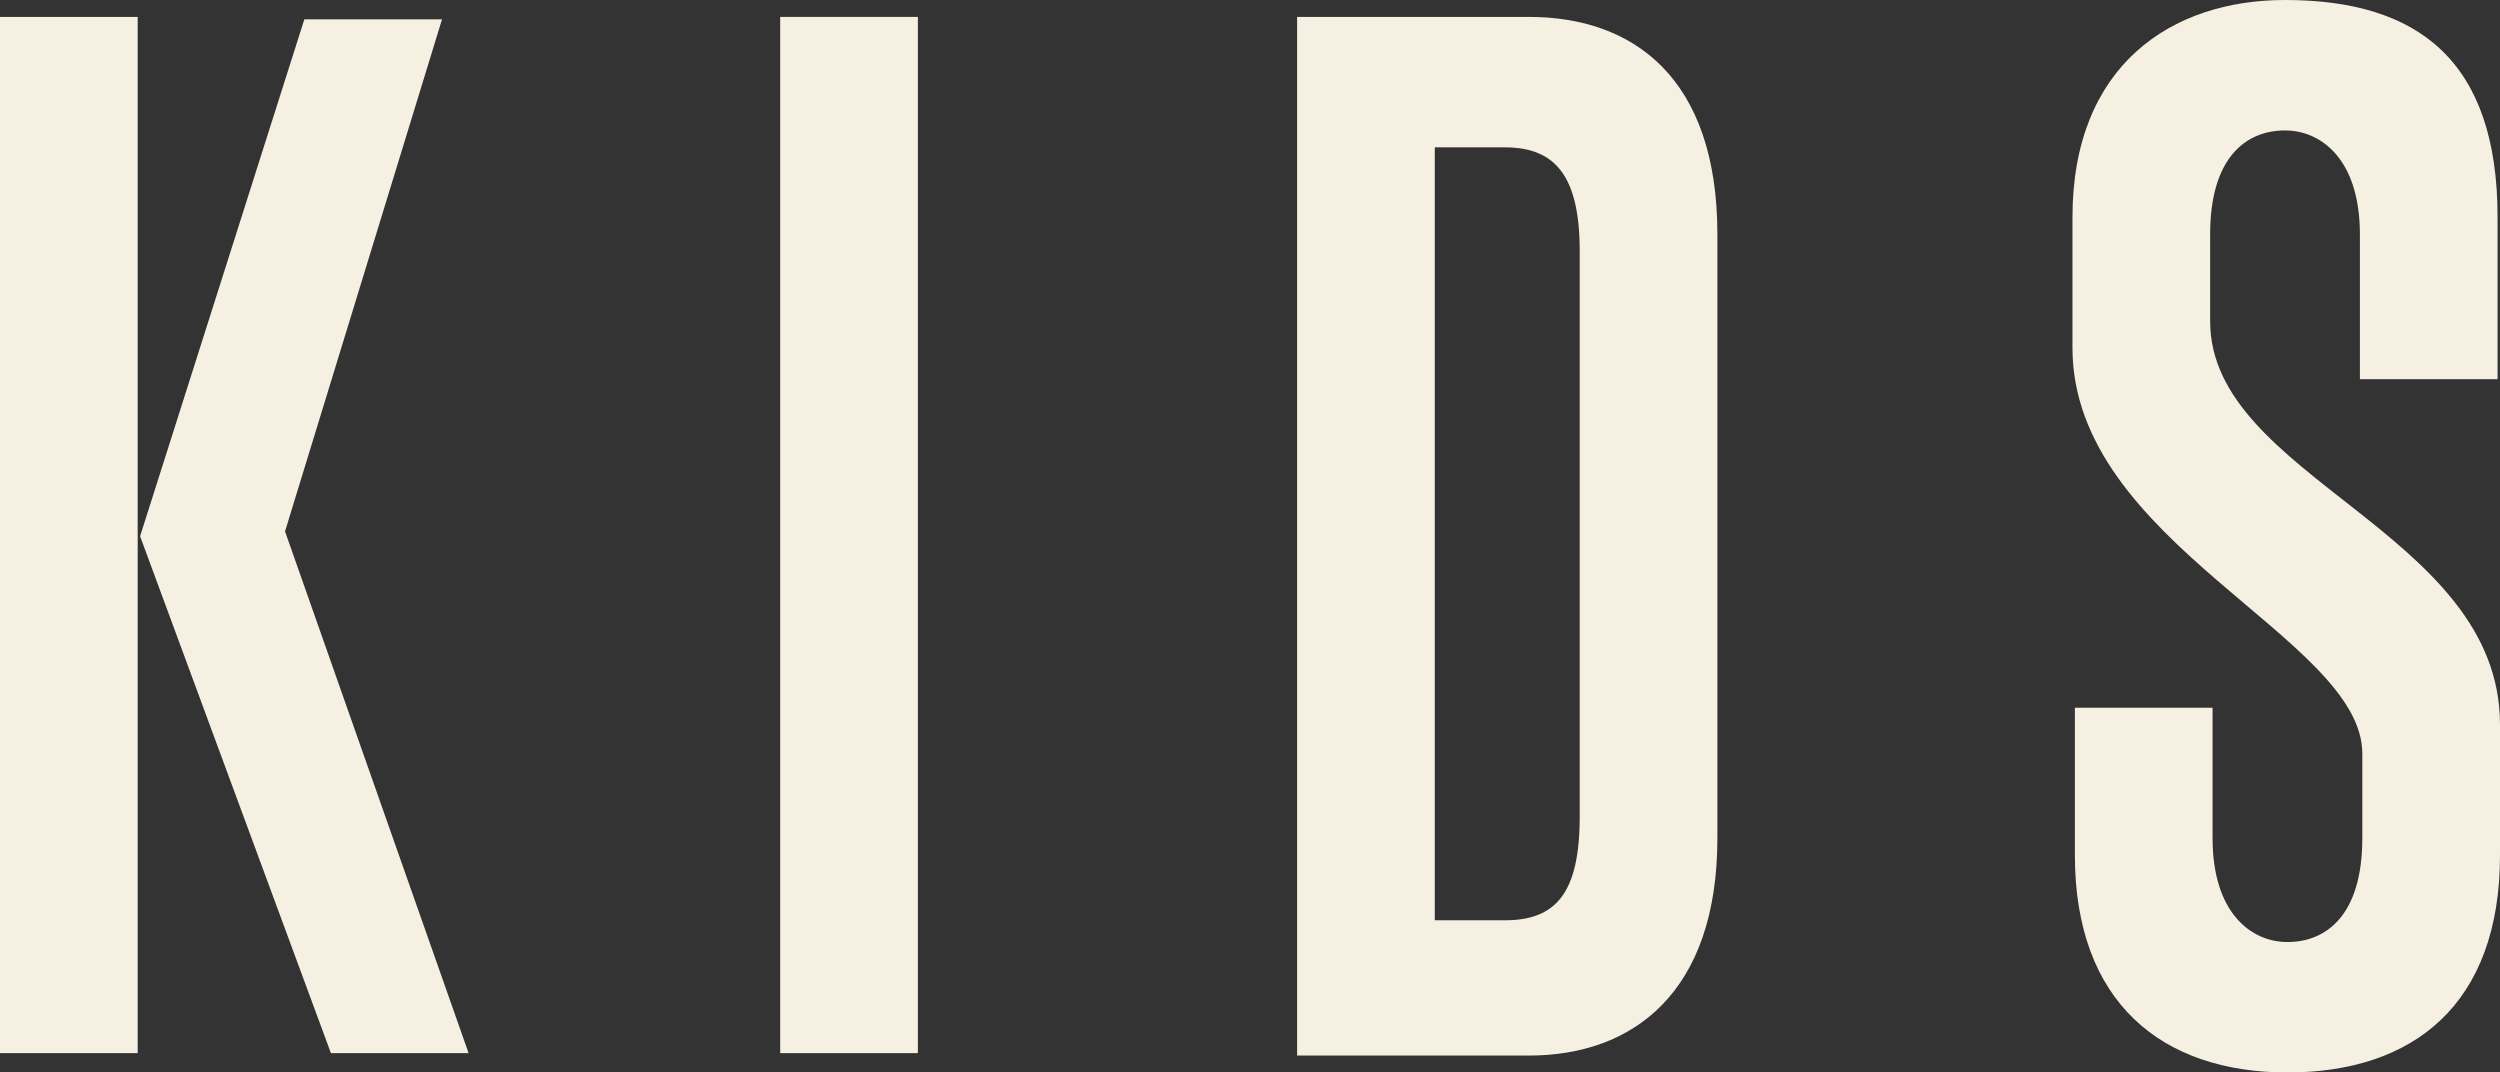 <?xml version="1.0" encoding="utf-8"?>
<!-- Generator: Adobe Illustrator 26.3.1, SVG Export Plug-In . SVG Version: 6.00 Build 0)  -->
<svg version="1.1" id="レイヤー_1" xmlns="http://www.w3.org/2000/svg" xmlns:xlink="http://www.w3.org/1999/xlink" x="0px"
	 y="0px" viewBox="0 0 103.5 44.4" style="enable-background:new 0 0 103.5 44.4;" xml:space="preserve">
<rect x="0" y="0" width="103.5" height="44.4" fill="#333333" stroke="none"/>
<style type="text/css">
	.st0{enable-background:new    ;}
	.st1{fill:#F5F0E1;}
</style>
<g class="st0">
	<path class="st1" d="M0,43.6V0.7h5.7v42.9H0z M13.7,43.6L5.8,22.2l6.8-21.4h5.7L11.8,22l7.6,21.6H13.7z"/>
	<path class="st1" d="M32.3,43.6V0.7H38v42.9H32.3z"/>
	<path class="st1" d="M53.7,43.6V0.7h9.6c4.3,0,7.8,2.5,7.8,9v25c0,6.4-3.5,9-7.8,9H53.7z M65.4,10.4c0-3.1-1-4.3-3.1-4.3h-2.9v32
		h2.9c2.1,0,3.1-1.1,3.1-4.3V10.4z"/>
	<path class="st1" d="M103.5,35.4c0,6.2-3.6,9-8.8,9c-5.2,0-8.8-2.9-8.8-9v-6.1h5.7v5.4c0,3.1,1.6,4.3,3.1,4.3
		c1.6,0,3.1-1.1,3.1-4.3v-3.5c0-4.8-12-8.7-12-16.8V9c0-6.3,4.1-9,8.8-9c5.5,0,8.8,2.5,8.8,9v6.7h-5.7v-6c0-3.1-1.6-4.3-3.1-4.3
		c-1.6,0-3.1,1.1-3.1,4.3v3.6c0,6.5,12,8.7,12,16.7V35.4z"/>
</g>
</svg>

